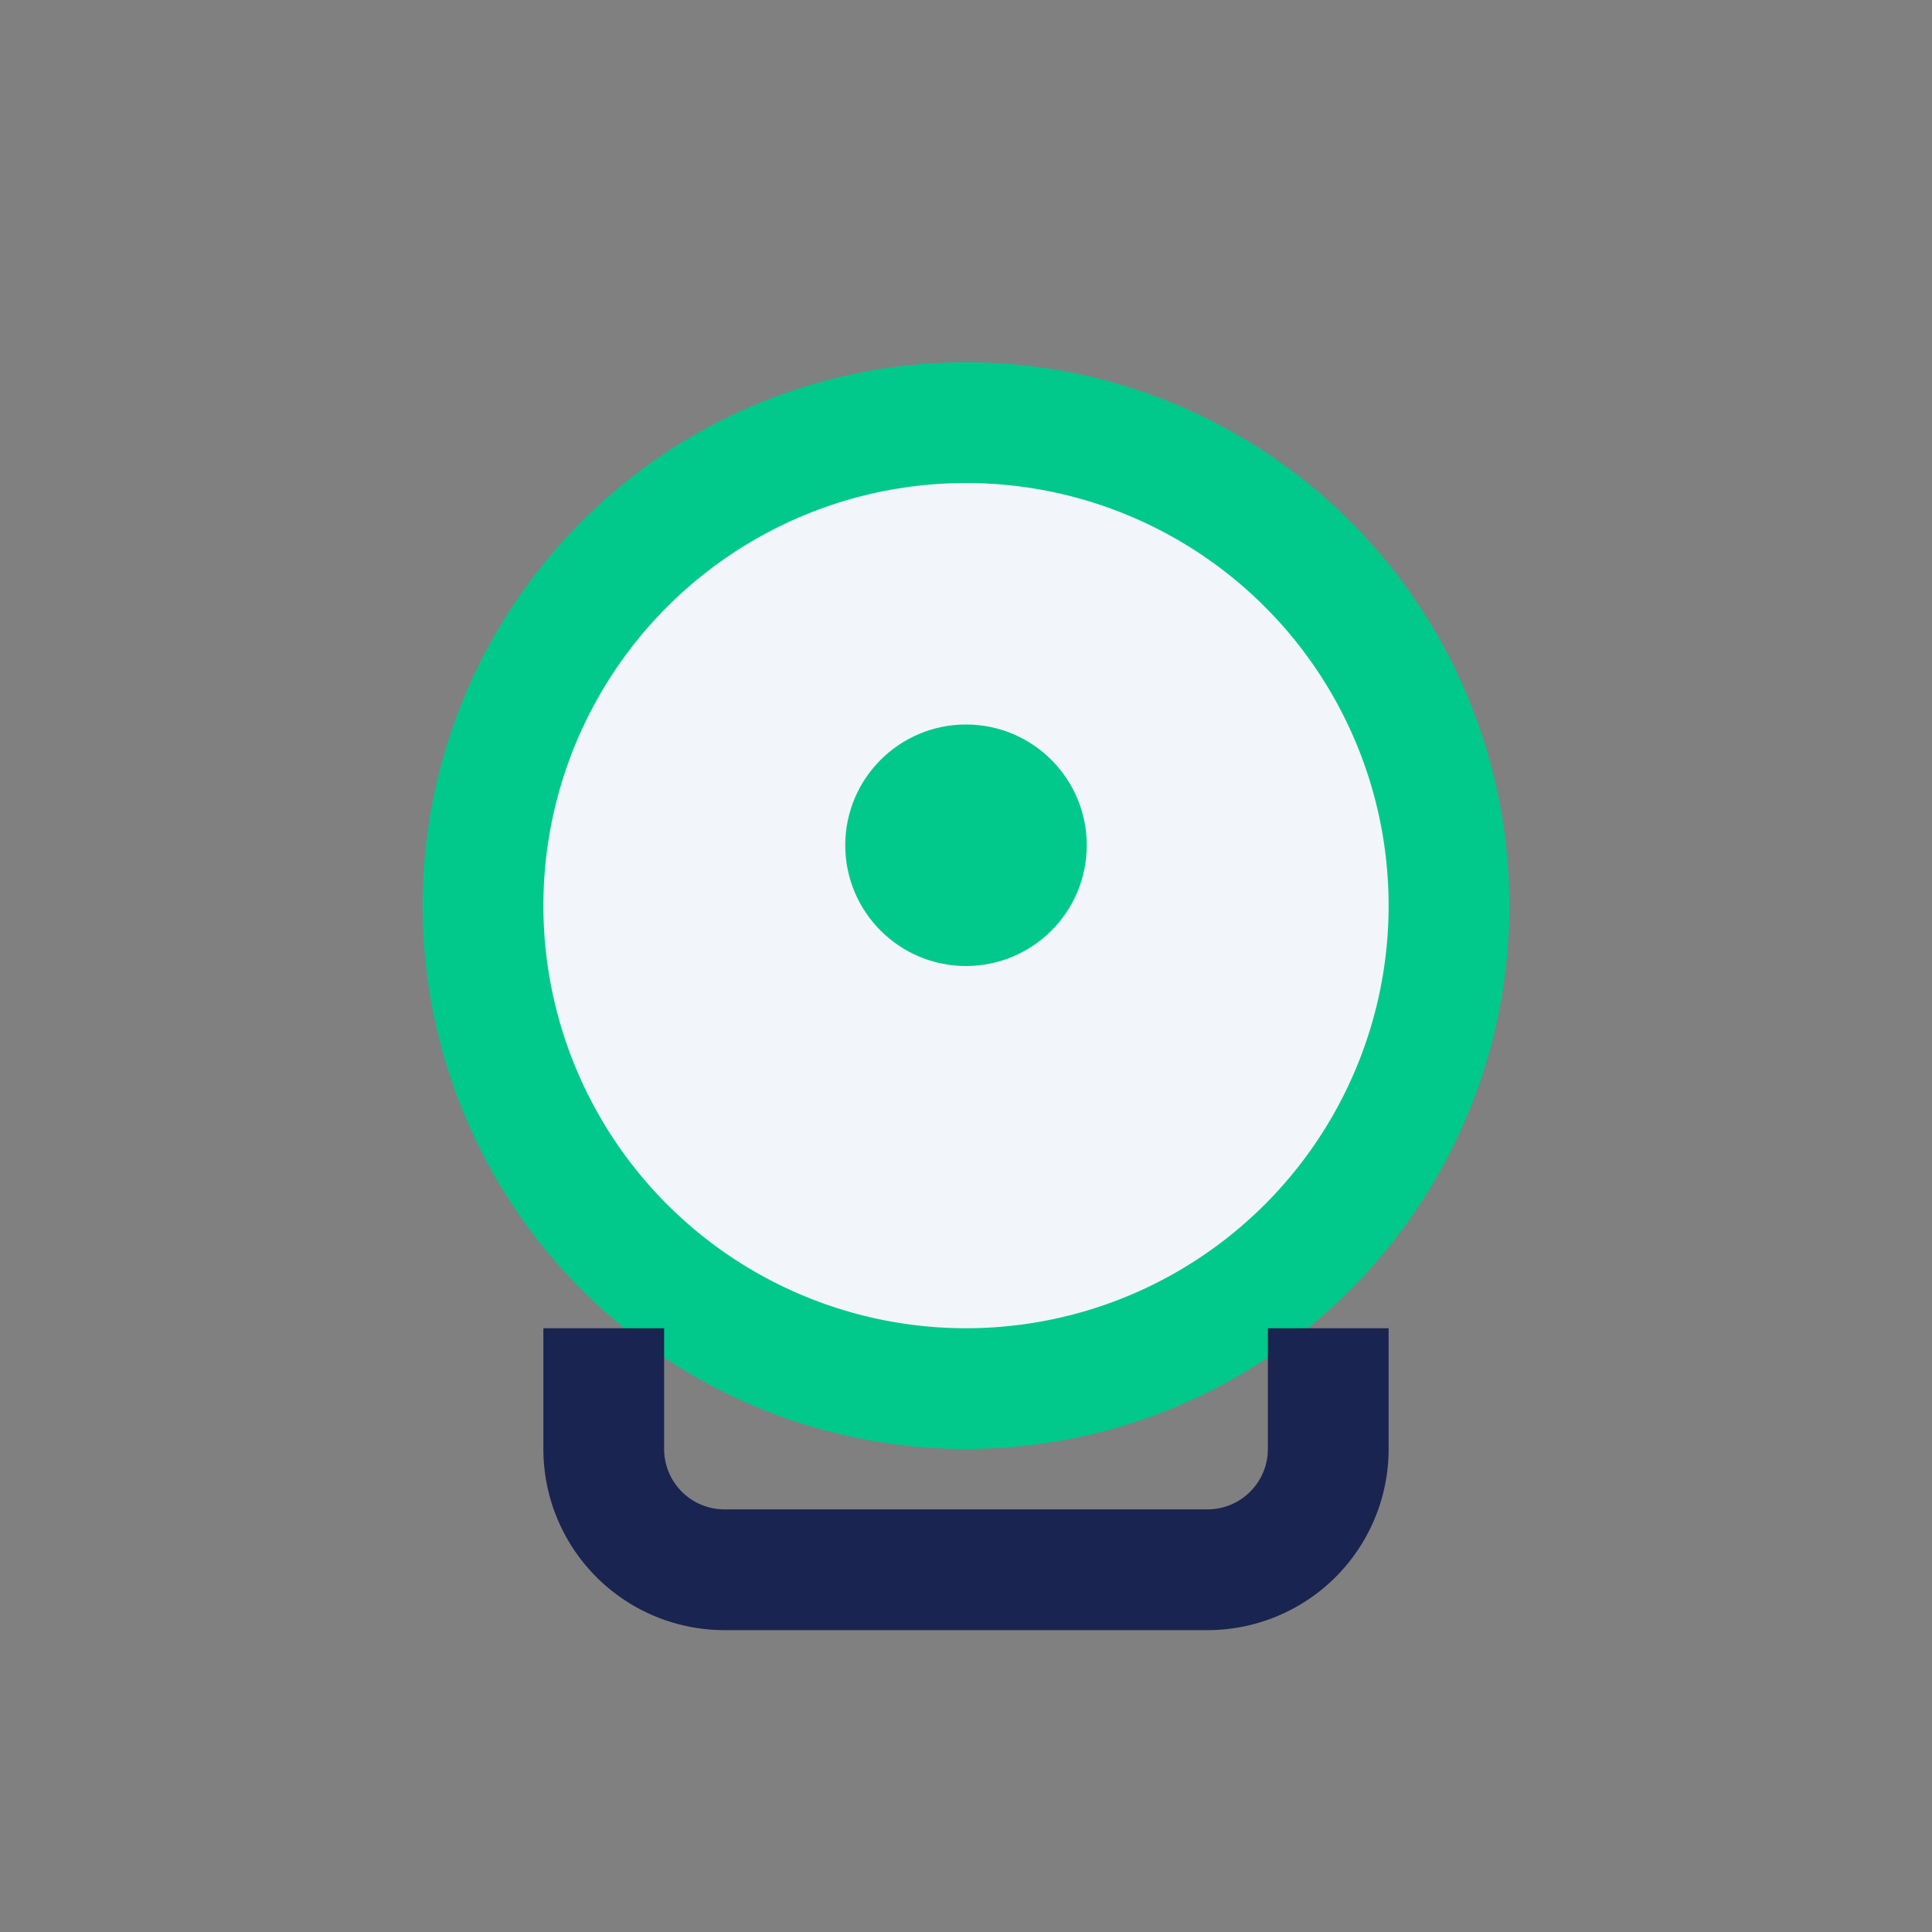 <?xml version="1.0" encoding="UTF-8"?>
<svg xmlns="http://www.w3.org/2000/svg" width="32" height="32" viewBox="0 0 32 32"><rect x="0" y="0" width="32" height="32" fill="#808080" stroke="none"/><circle cx="16" cy="15" r="8" fill="#F2F5FA" stroke="#00C98B" stroke-width="2"/><path d="M10 22v2a2 2 0 0 0 2 2h8a2 2 0 0 0 2-2v-2" stroke="#192450" stroke-width="2" fill="none"/><circle cx="16" cy="14" r="2" fill="#00C98B"/></svg>